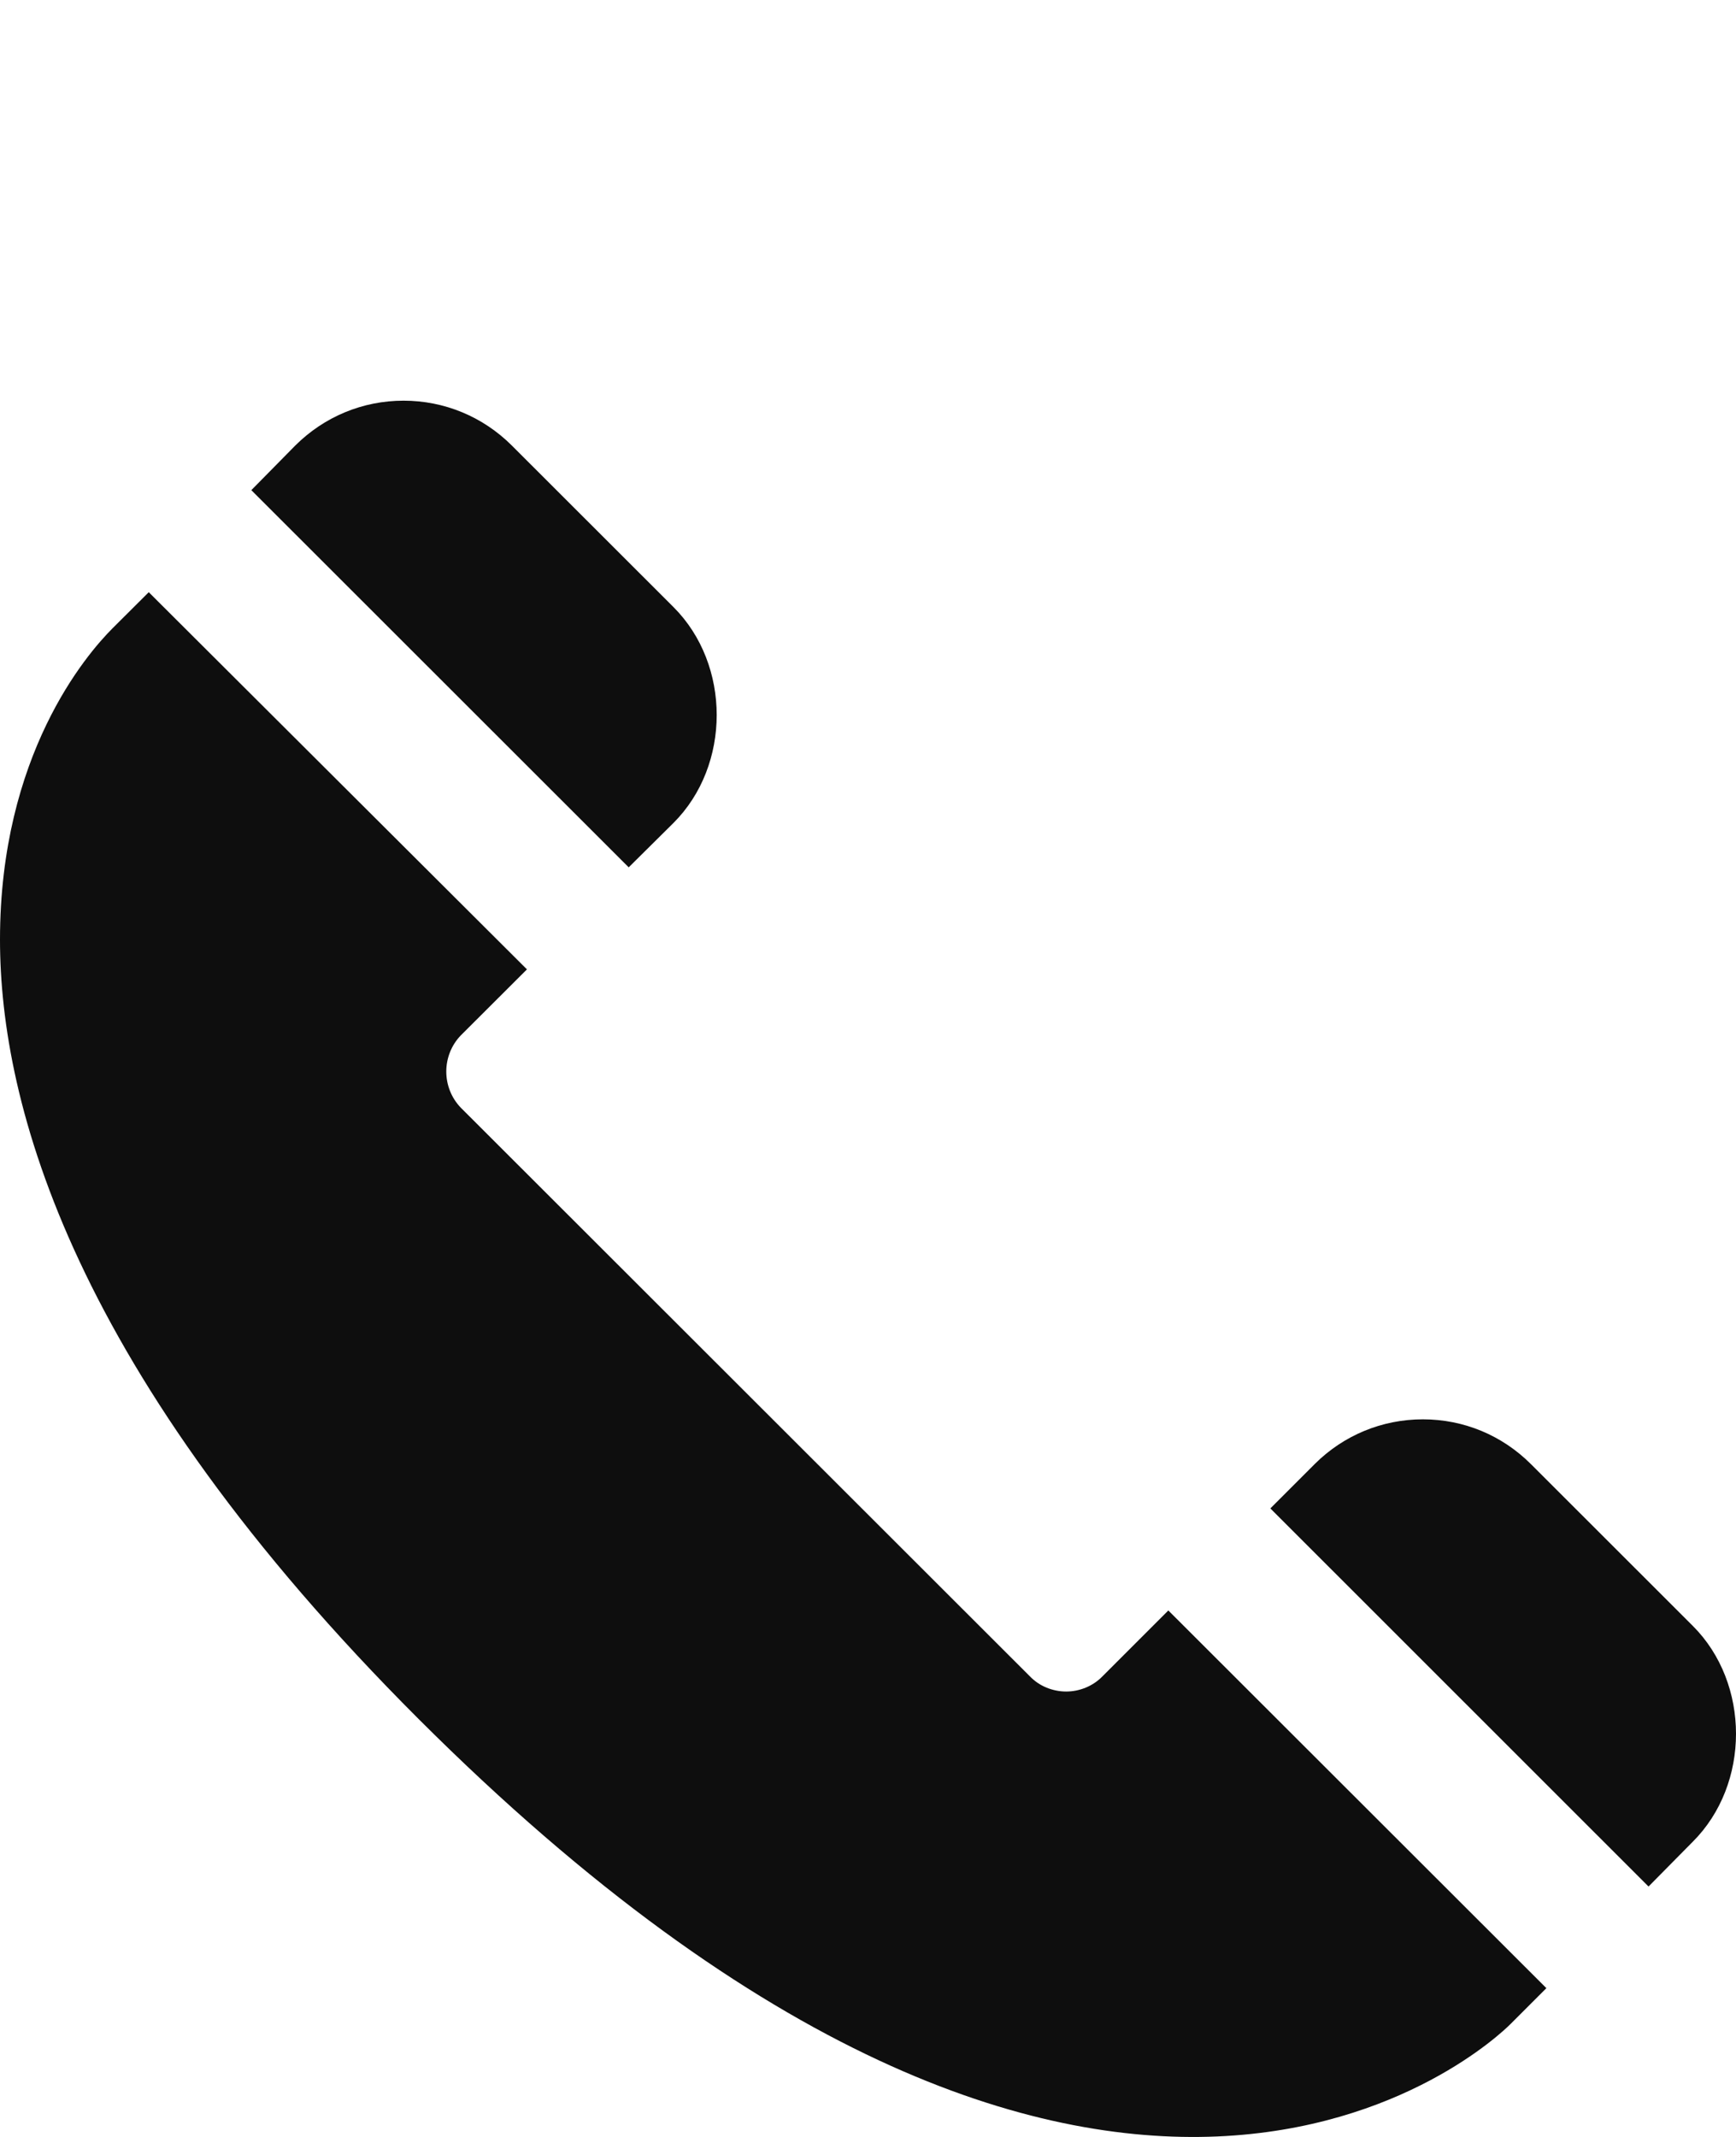 <svg width="13" height="16" viewBox="0 0 13 16" fill="none" xmlns="http://www.w3.org/2000/svg">
<path d="M9.513 11.294L12.345 14.125L12.676 13.79C13.108 13.359 13.108 12.604 12.676 12.173L11.465 10.963C11.248 10.746 10.961 10.627 10.655 10.627C10.35 10.627 10.062 10.746 9.846 10.961L9.513 11.294ZM5.043 6.162C5.475 5.731 5.475 4.976 5.043 4.545L3.832 3.335C3.615 3.119 3.327 3 3.022 3C2.717 3 2.429 3.119 2.211 3.336L1.882 3.67L4.708 6.494L5.043 6.162ZM11.31 15.156L11.58 14.886L8.749 12.058L8.254 12.553C8.219 12.589 8.176 12.617 8.13 12.636C8.084 12.655 8.034 12.665 7.984 12.665C7.934 12.665 7.884 12.655 7.837 12.636C7.791 12.617 7.749 12.589 7.714 12.553L3.45 8.293C3.38 8.22 3.342 8.123 3.342 8.023C3.342 7.923 3.38 7.826 3.45 7.753L3.946 7.258L1.114 4.434L0.843 4.704C0.645 4.902 -1.16025e-07 5.654 -1.76371e-07 7.035C-2.3025e-07 8.268 0.543 10.281 3.134 12.87C8.305 18.036 11.187 15.279 11.31 15.156Z" fill="#0E0E0E"/>
</svg>
